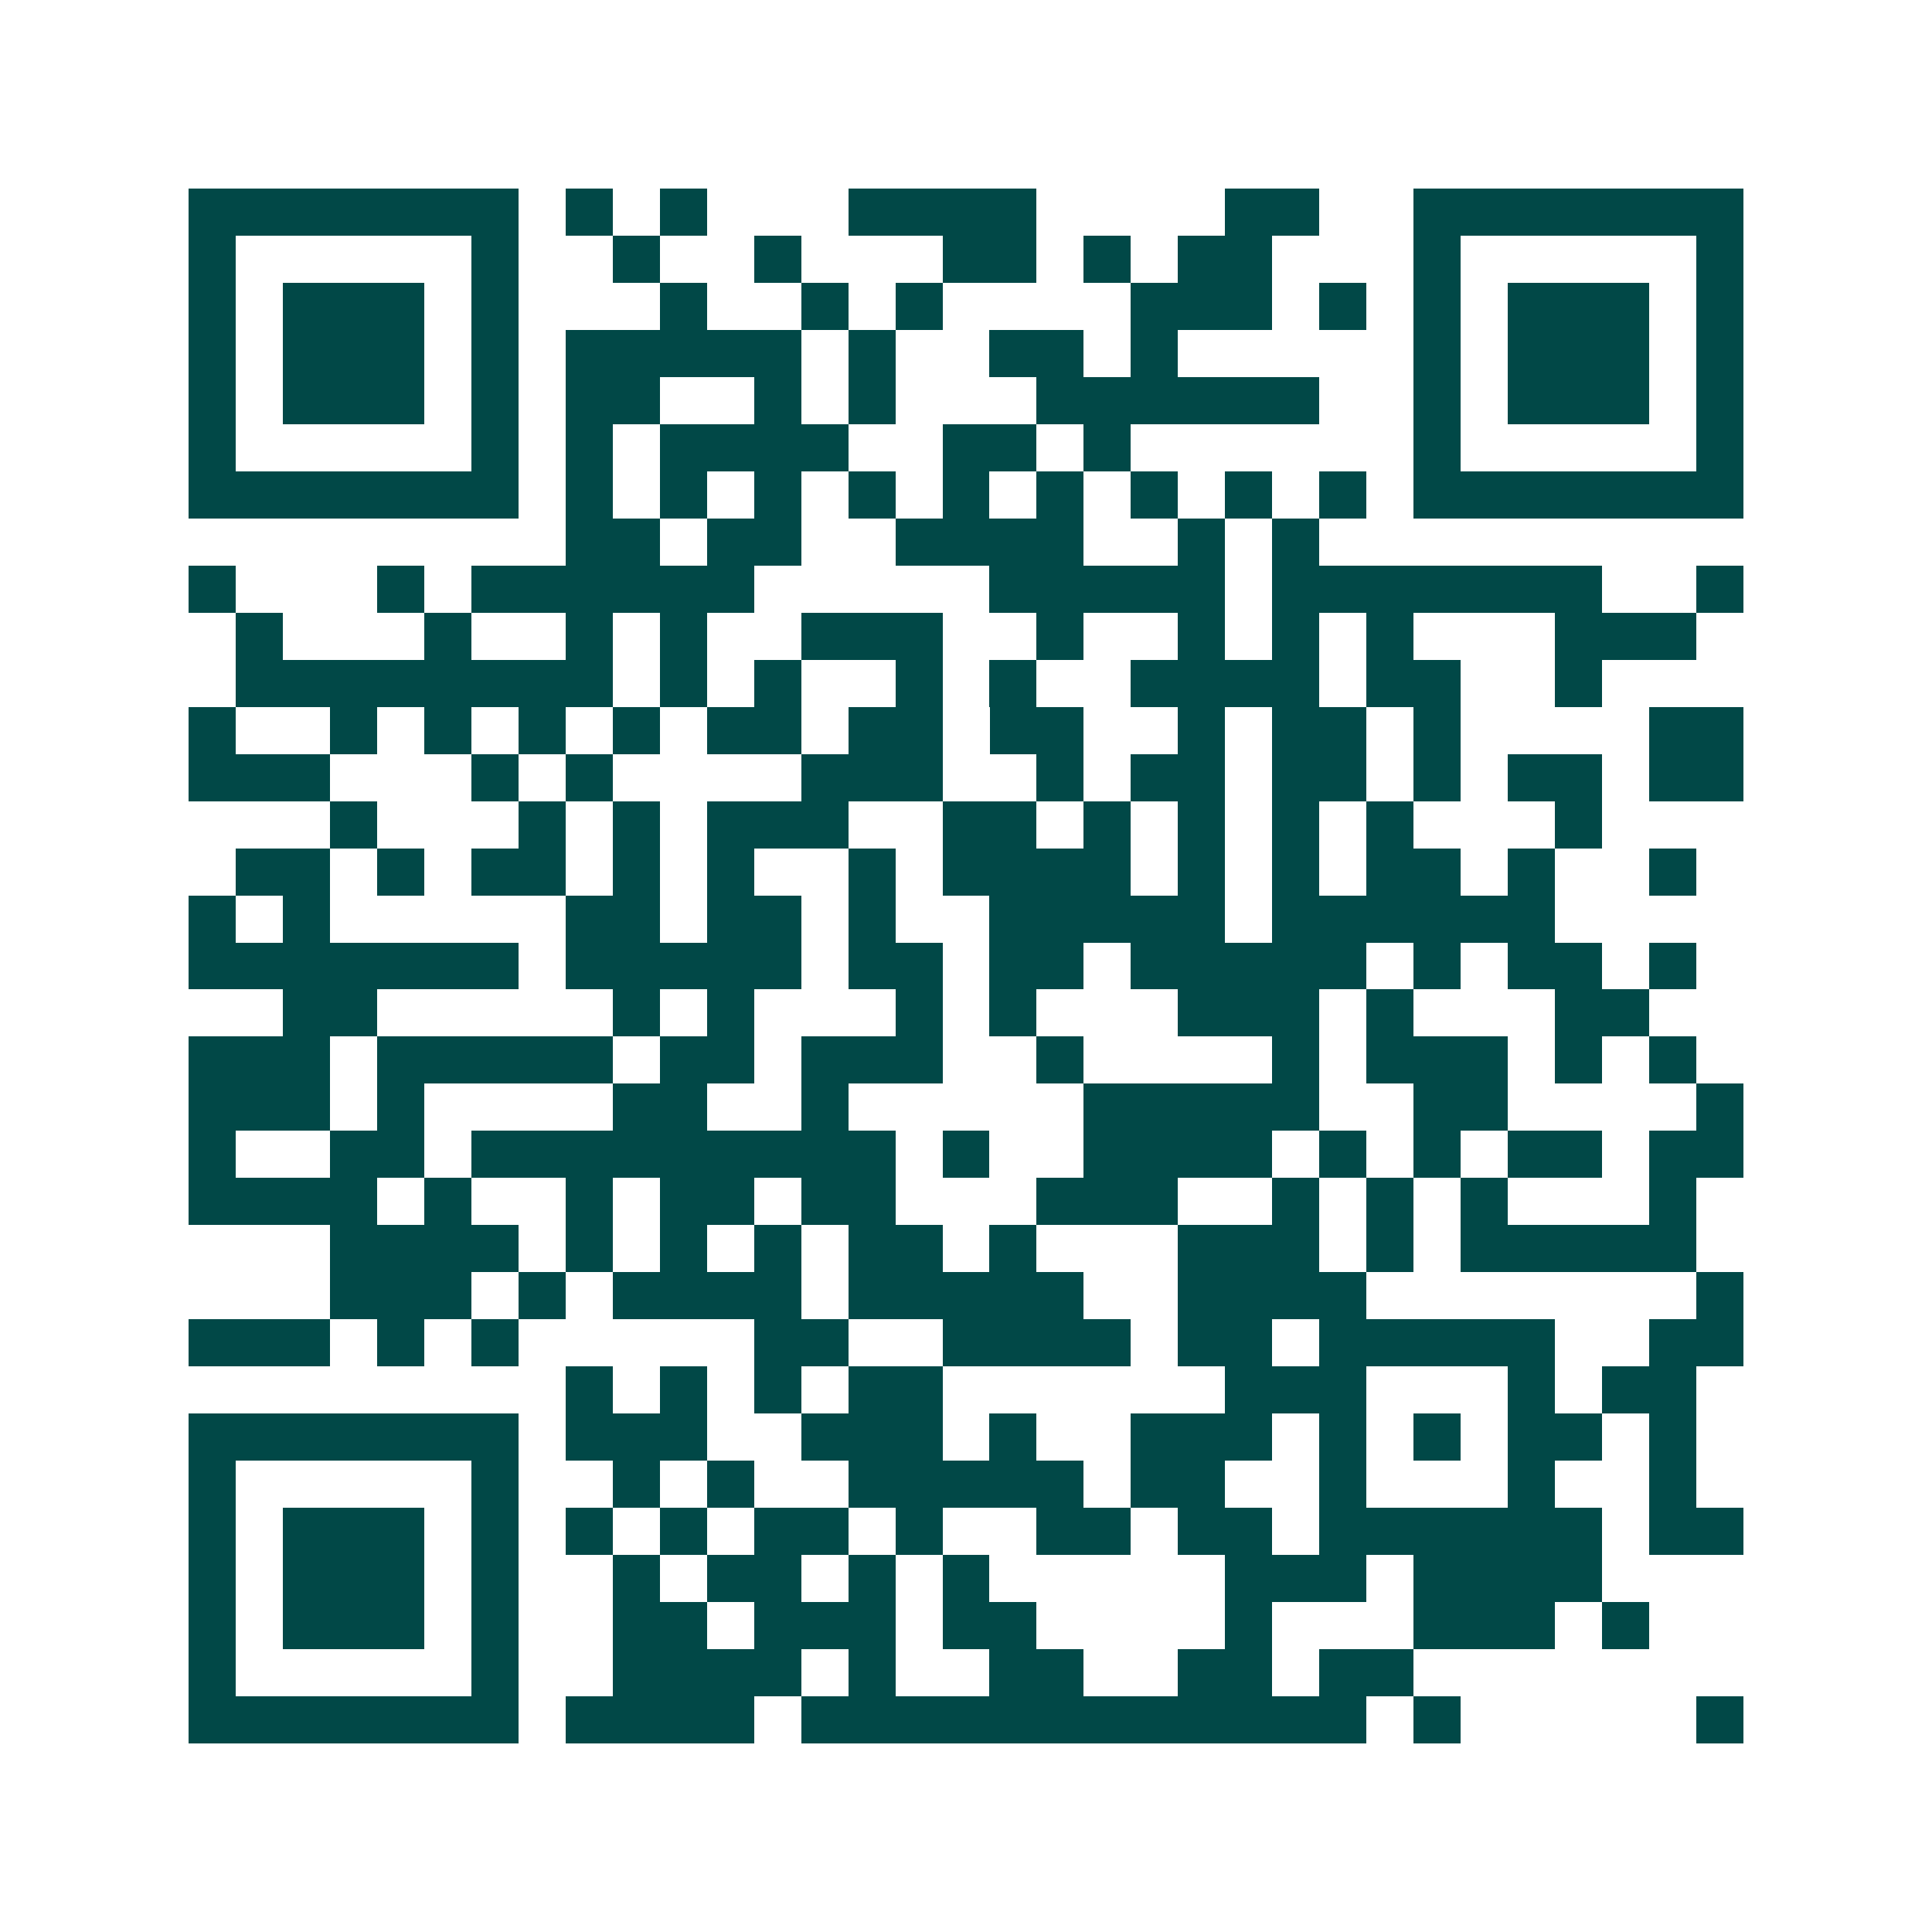 <svg xmlns="http://www.w3.org/2000/svg" width="200" height="200" viewBox="0 0 41 41" shape-rendering="crispEdges"><path fill="#ffffff" d="M0 0h41v41H0z"/><path stroke="#014847" d="M4 4.5h7m1 0h1m1 0h1m3 0h4m4 0h2m2 0h7M4 5.5h1m5 0h1m2 0h1m2 0h1m3 0h2m1 0h1m1 0h2m3 0h1m5 0h1M4 6.5h1m1 0h3m1 0h1m3 0h1m2 0h1m1 0h1m4 0h3m1 0h1m1 0h1m1 0h3m1 0h1M4 7.5h1m1 0h3m1 0h1m1 0h5m1 0h1m2 0h2m1 0h1m5 0h1m1 0h3m1 0h1M4 8.5h1m1 0h3m1 0h1m1 0h2m2 0h1m1 0h1m3 0h6m2 0h1m1 0h3m1 0h1M4 9.5h1m5 0h1m1 0h1m1 0h4m2 0h2m1 0h1m6 0h1m5 0h1M4 10.5h7m1 0h1m1 0h1m1 0h1m1 0h1m1 0h1m1 0h1m1 0h1m1 0h1m1 0h1m1 0h7M12 11.5h2m1 0h2m2 0h4m2 0h1m1 0h1M4 12.5h1m3 0h1m1 0h6m5 0h5m1 0h7m2 0h1M5 13.5h1m3 0h1m2 0h1m1 0h1m2 0h3m2 0h1m2 0h1m1 0h1m1 0h1m3 0h3M5 14.5h8m1 0h1m1 0h1m2 0h1m1 0h1m2 0h4m1 0h2m2 0h1M4 15.5h1m2 0h1m1 0h1m1 0h1m1 0h1m1 0h2m1 0h2m1 0h2m2 0h1m1 0h2m1 0h1m4 0h2M4 16.5h3m3 0h1m1 0h1m4 0h3m2 0h1m1 0h2m1 0h2m1 0h1m1 0h2m1 0h2M7 17.5h1m3 0h1m1 0h1m1 0h3m2 0h2m1 0h1m1 0h1m1 0h1m1 0h1m3 0h1M5 18.5h2m1 0h1m1 0h2m1 0h1m1 0h1m2 0h1m1 0h4m1 0h1m1 0h1m1 0h2m1 0h1m2 0h1M4 19.5h1m1 0h1m5 0h2m1 0h2m1 0h1m2 0h5m1 0h6M4 20.5h7m1 0h5m1 0h2m1 0h2m1 0h5m1 0h1m1 0h2m1 0h1M6 21.5h2m5 0h1m1 0h1m3 0h1m1 0h1m3 0h3m1 0h1m3 0h2M4 22.5h3m1 0h5m1 0h2m1 0h3m2 0h1m4 0h1m1 0h3m1 0h1m1 0h1M4 23.5h3m1 0h1m4 0h2m2 0h1m5 0h5m2 0h2m4 0h1M4 24.5h1m2 0h2m1 0h9m1 0h1m2 0h4m1 0h1m1 0h1m1 0h2m1 0h2M4 25.5h4m1 0h1m2 0h1m1 0h2m1 0h2m3 0h3m2 0h1m1 0h1m1 0h1m3 0h1M7 26.5h4m1 0h1m1 0h1m1 0h1m1 0h2m1 0h1m3 0h3m1 0h1m1 0h5M7 27.5h3m1 0h1m1 0h4m1 0h5m2 0h4m7 0h1M4 28.5h3m1 0h1m1 0h1m5 0h2m2 0h4m1 0h2m1 0h5m2 0h2M12 29.5h1m1 0h1m1 0h1m1 0h2m6 0h3m3 0h1m1 0h2M4 30.5h7m1 0h3m2 0h3m1 0h1m2 0h3m1 0h1m1 0h1m1 0h2m1 0h1M4 31.5h1m5 0h1m2 0h1m1 0h1m2 0h5m1 0h2m2 0h1m3 0h1m2 0h1M4 32.5h1m1 0h3m1 0h1m1 0h1m1 0h1m1 0h2m1 0h1m2 0h2m1 0h2m1 0h6m1 0h2M4 33.5h1m1 0h3m1 0h1m2 0h1m1 0h2m1 0h1m1 0h1m5 0h3m1 0h4M4 34.5h1m1 0h3m1 0h1m2 0h2m1 0h3m1 0h2m4 0h1m3 0h3m1 0h1M4 35.5h1m5 0h1m2 0h4m1 0h1m2 0h2m2 0h2m1 0h2M4 36.5h7m1 0h4m1 0h12m1 0h1m5 0h1"/></svg>
